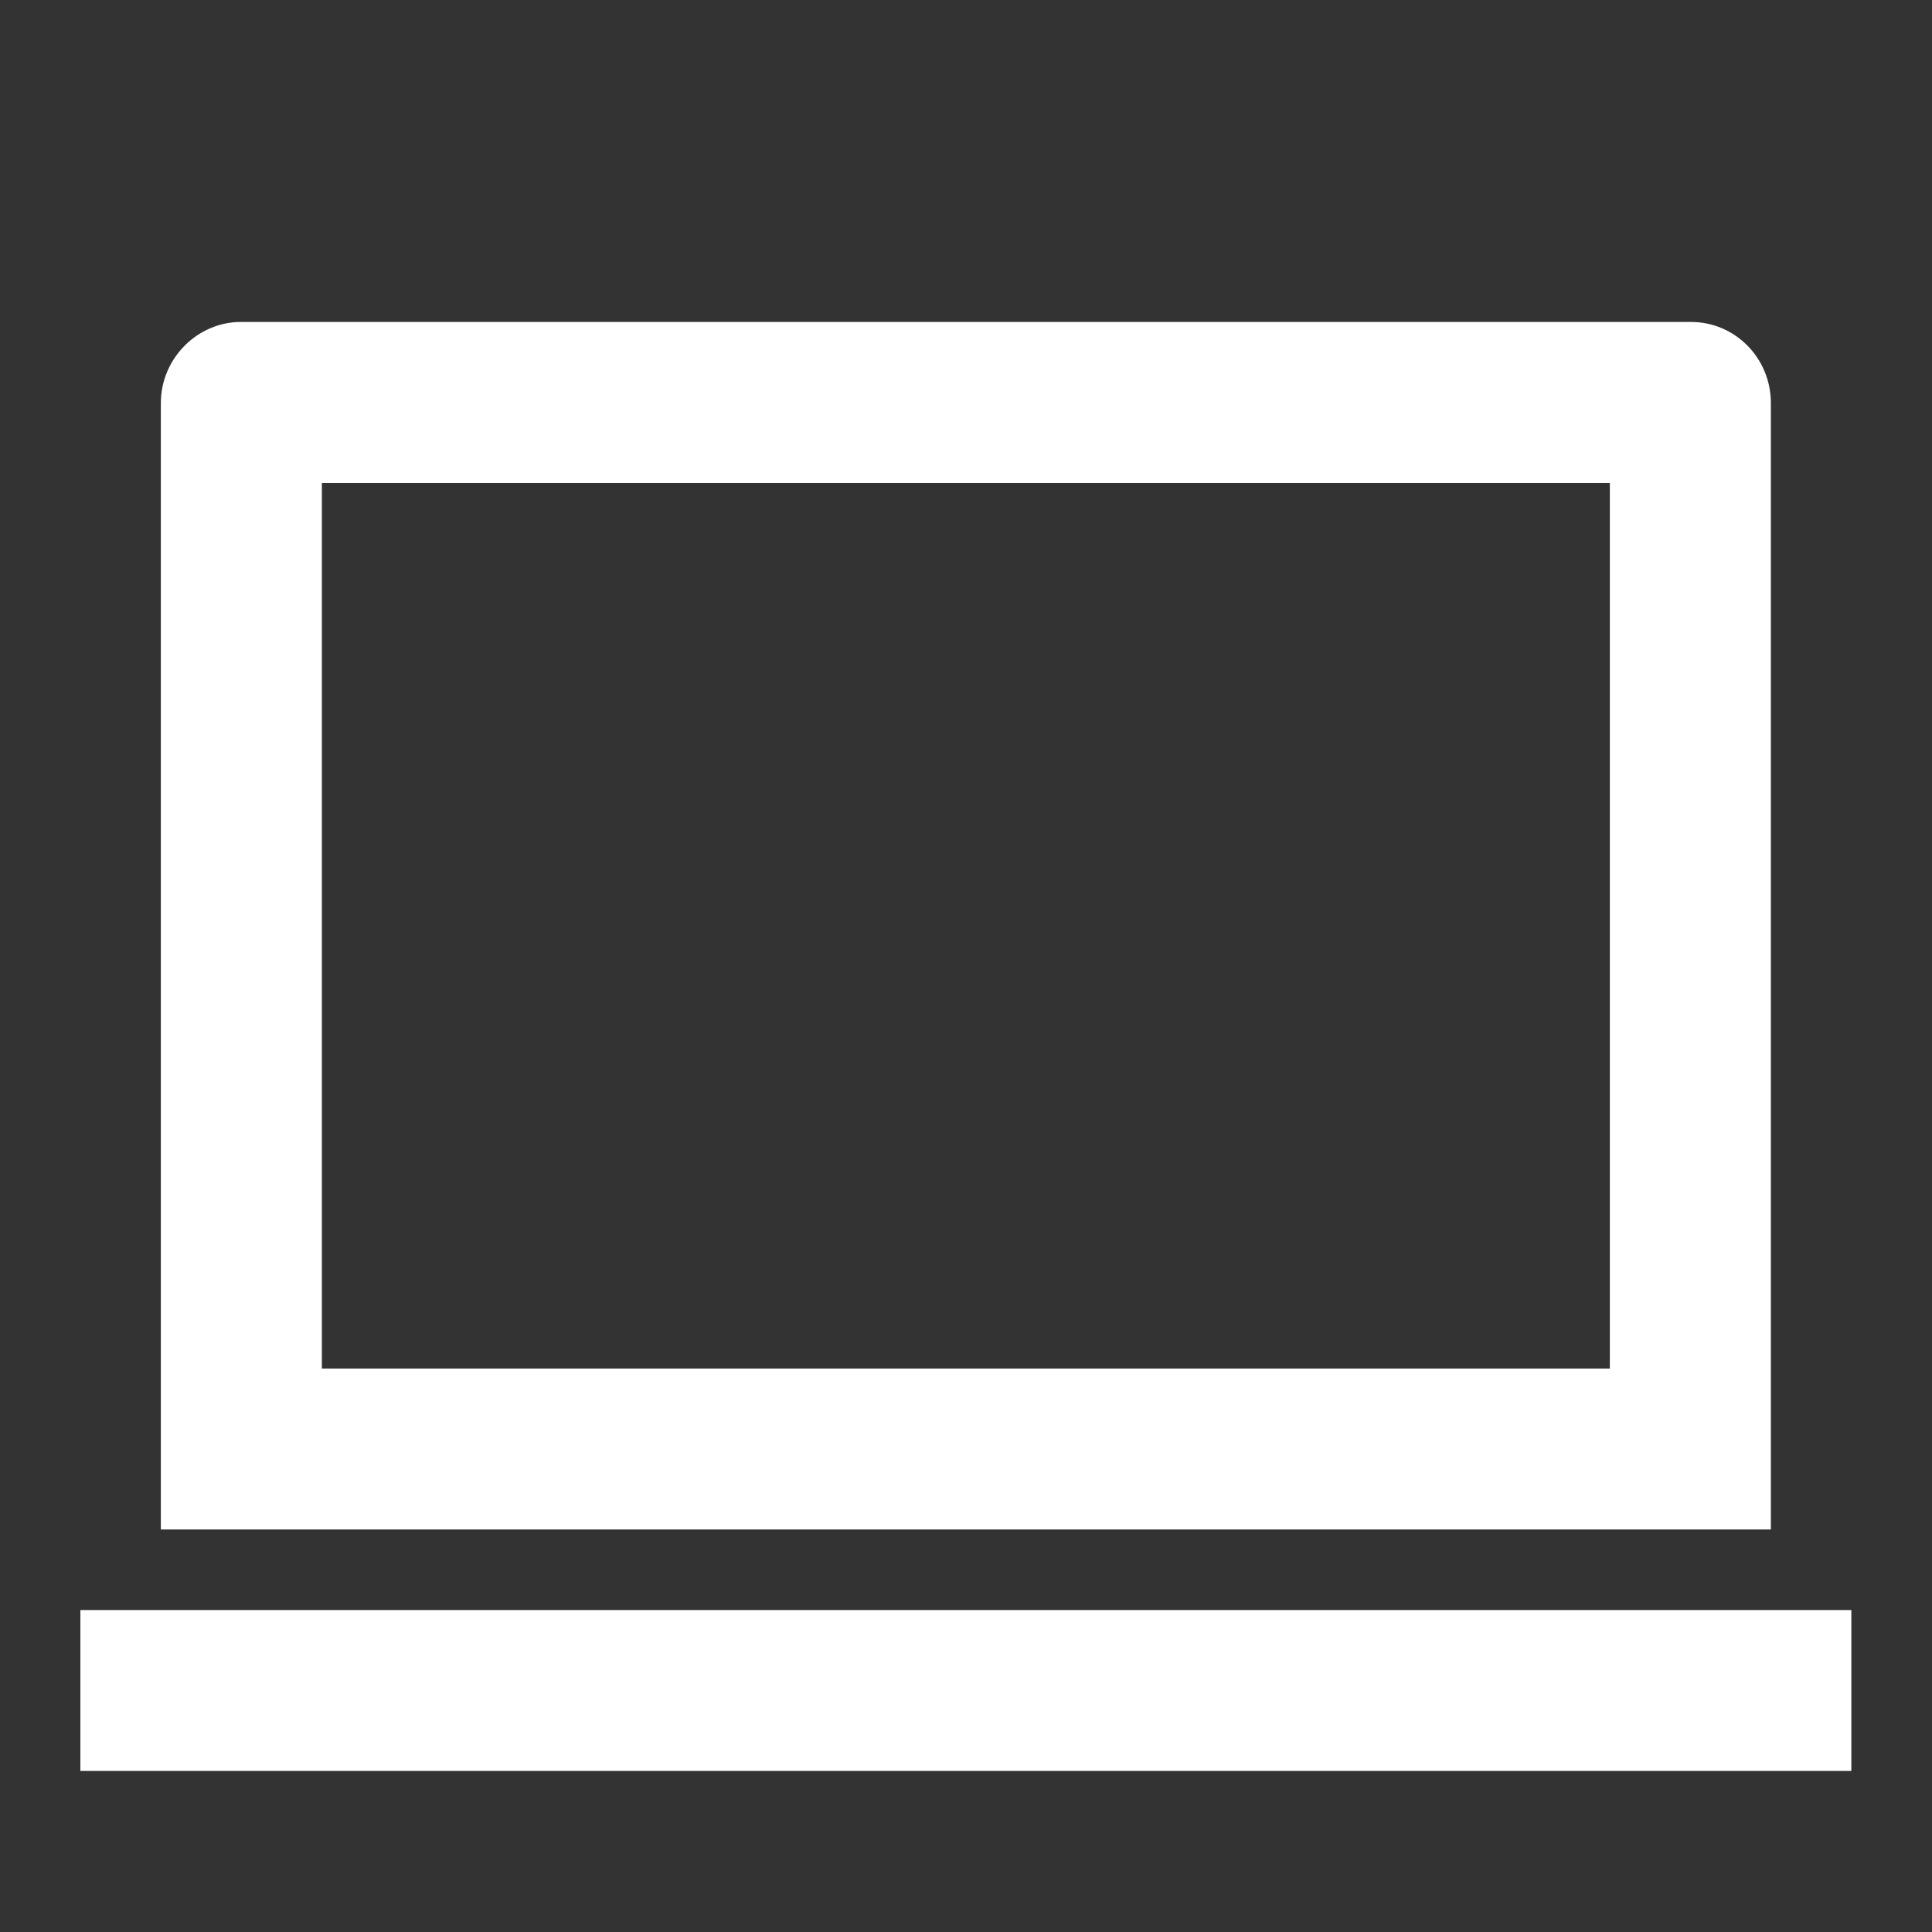 <svg width="20" height="20" viewBox="0 0 20 20" fill="none" xmlns="http://www.w3.org/2000/svg">
<rect x="0" y="0" width="20" height="20" fill="#333333" stroke="none"/>
<path d="M3.332 5V14.167H16.665V5H3.332ZM1.665 4.173C1.665 3.709 2.045 3.333 2.492 3.333H17.506C17.962 3.333 18.332 3.707 18.332 4.173V15.833H1.665V4.173ZM0.832 16.667H19.165V18.333H0.832V16.667Z" fill="white"/>
</svg>
